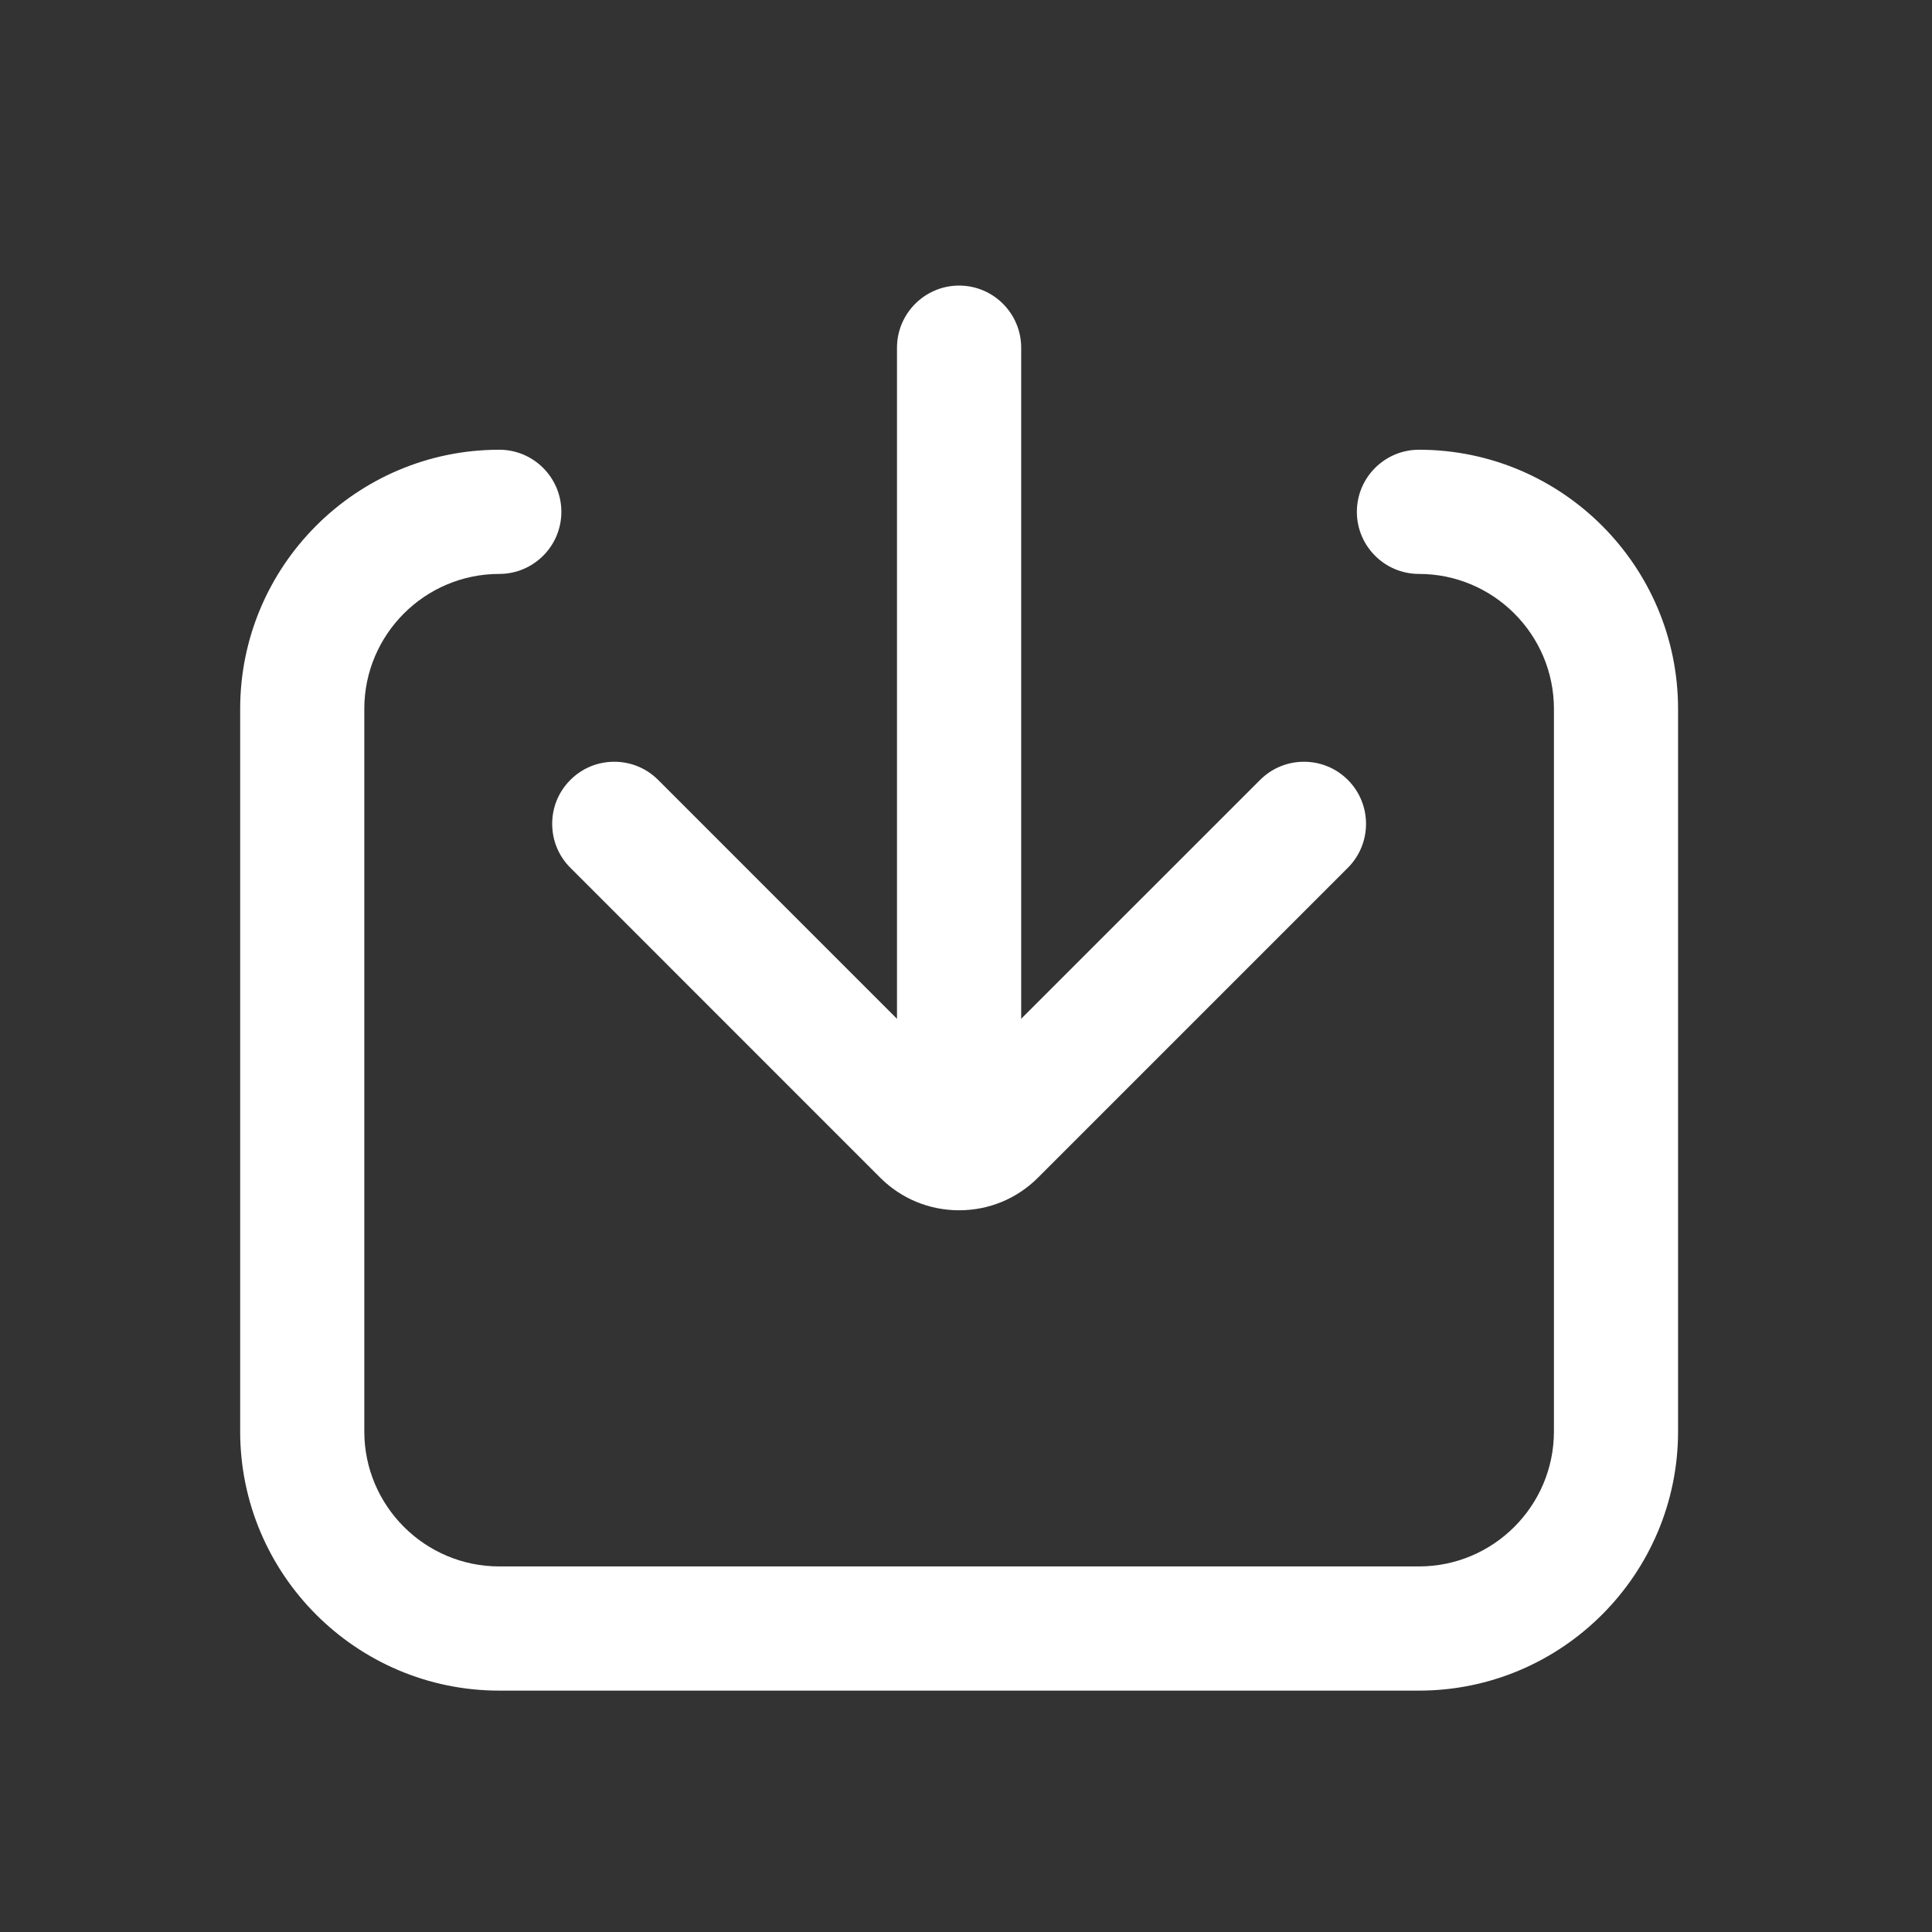 <svg width="32" height="32" viewBox="0 0 32 32" fill="none" xmlns="http://www.w3.org/2000/svg">
<rect x="0" y="0" width="32" height="32" fill="#333333" stroke="none"/>
<path d="M15.886 20.046C15.393 20.046 14.93 19.855 14.581 19.508L9.447 14.373C9.252 14.178 9.146 13.92 9.146 13.646C9.146 13.371 9.252 13.113 9.447 12.918C9.641 12.724 9.899 12.617 10.174 12.617C10.448 12.617 10.707 12.724 10.901 12.918L15.885 17.903L20.871 12.918C21.065 12.724 21.323 12.617 21.598 12.617C21.872 12.617 22.131 12.724 22.325 12.918C22.726 13.319 22.726 13.972 22.325 14.373L17.191 19.507C16.843 19.855 16.379 20.046 15.886 20.046Z" fill="#fff"/>
<path d="M15.886 19.843C15.319 19.843 14.857 19.382 14.857 18.815V5.759C14.857 5.192 15.319 4.73 15.886 4.73C16.453 4.73 16.914 5.192 16.914 5.759V18.815C16.914 19.382 16.453 19.843 15.886 19.843Z" fill="#fff"/>
<path d="M8.27 28.002C5.903 28.002 3.978 26.076 3.978 23.709V11.742C3.978 9.375 5.903 7.449 8.27 7.449C8.837 7.449 9.298 7.91 9.298 8.478C9.298 9.045 8.837 9.506 8.27 9.506C7.037 9.506 6.034 10.509 6.034 11.742V23.709C6.034 24.942 7.037 25.945 8.27 25.945H23.502C24.735 25.945 25.738 24.942 25.738 23.709V11.742C25.738 10.509 24.735 9.506 23.502 9.506C22.935 9.506 22.474 9.045 22.474 8.478C22.474 7.91 22.935 7.449 23.502 7.449C25.869 7.449 27.794 9.375 27.794 11.742V23.709C27.794 26.076 25.869 28.002 23.502 28.002H8.27Z" fill="#fff"/>
</svg>

